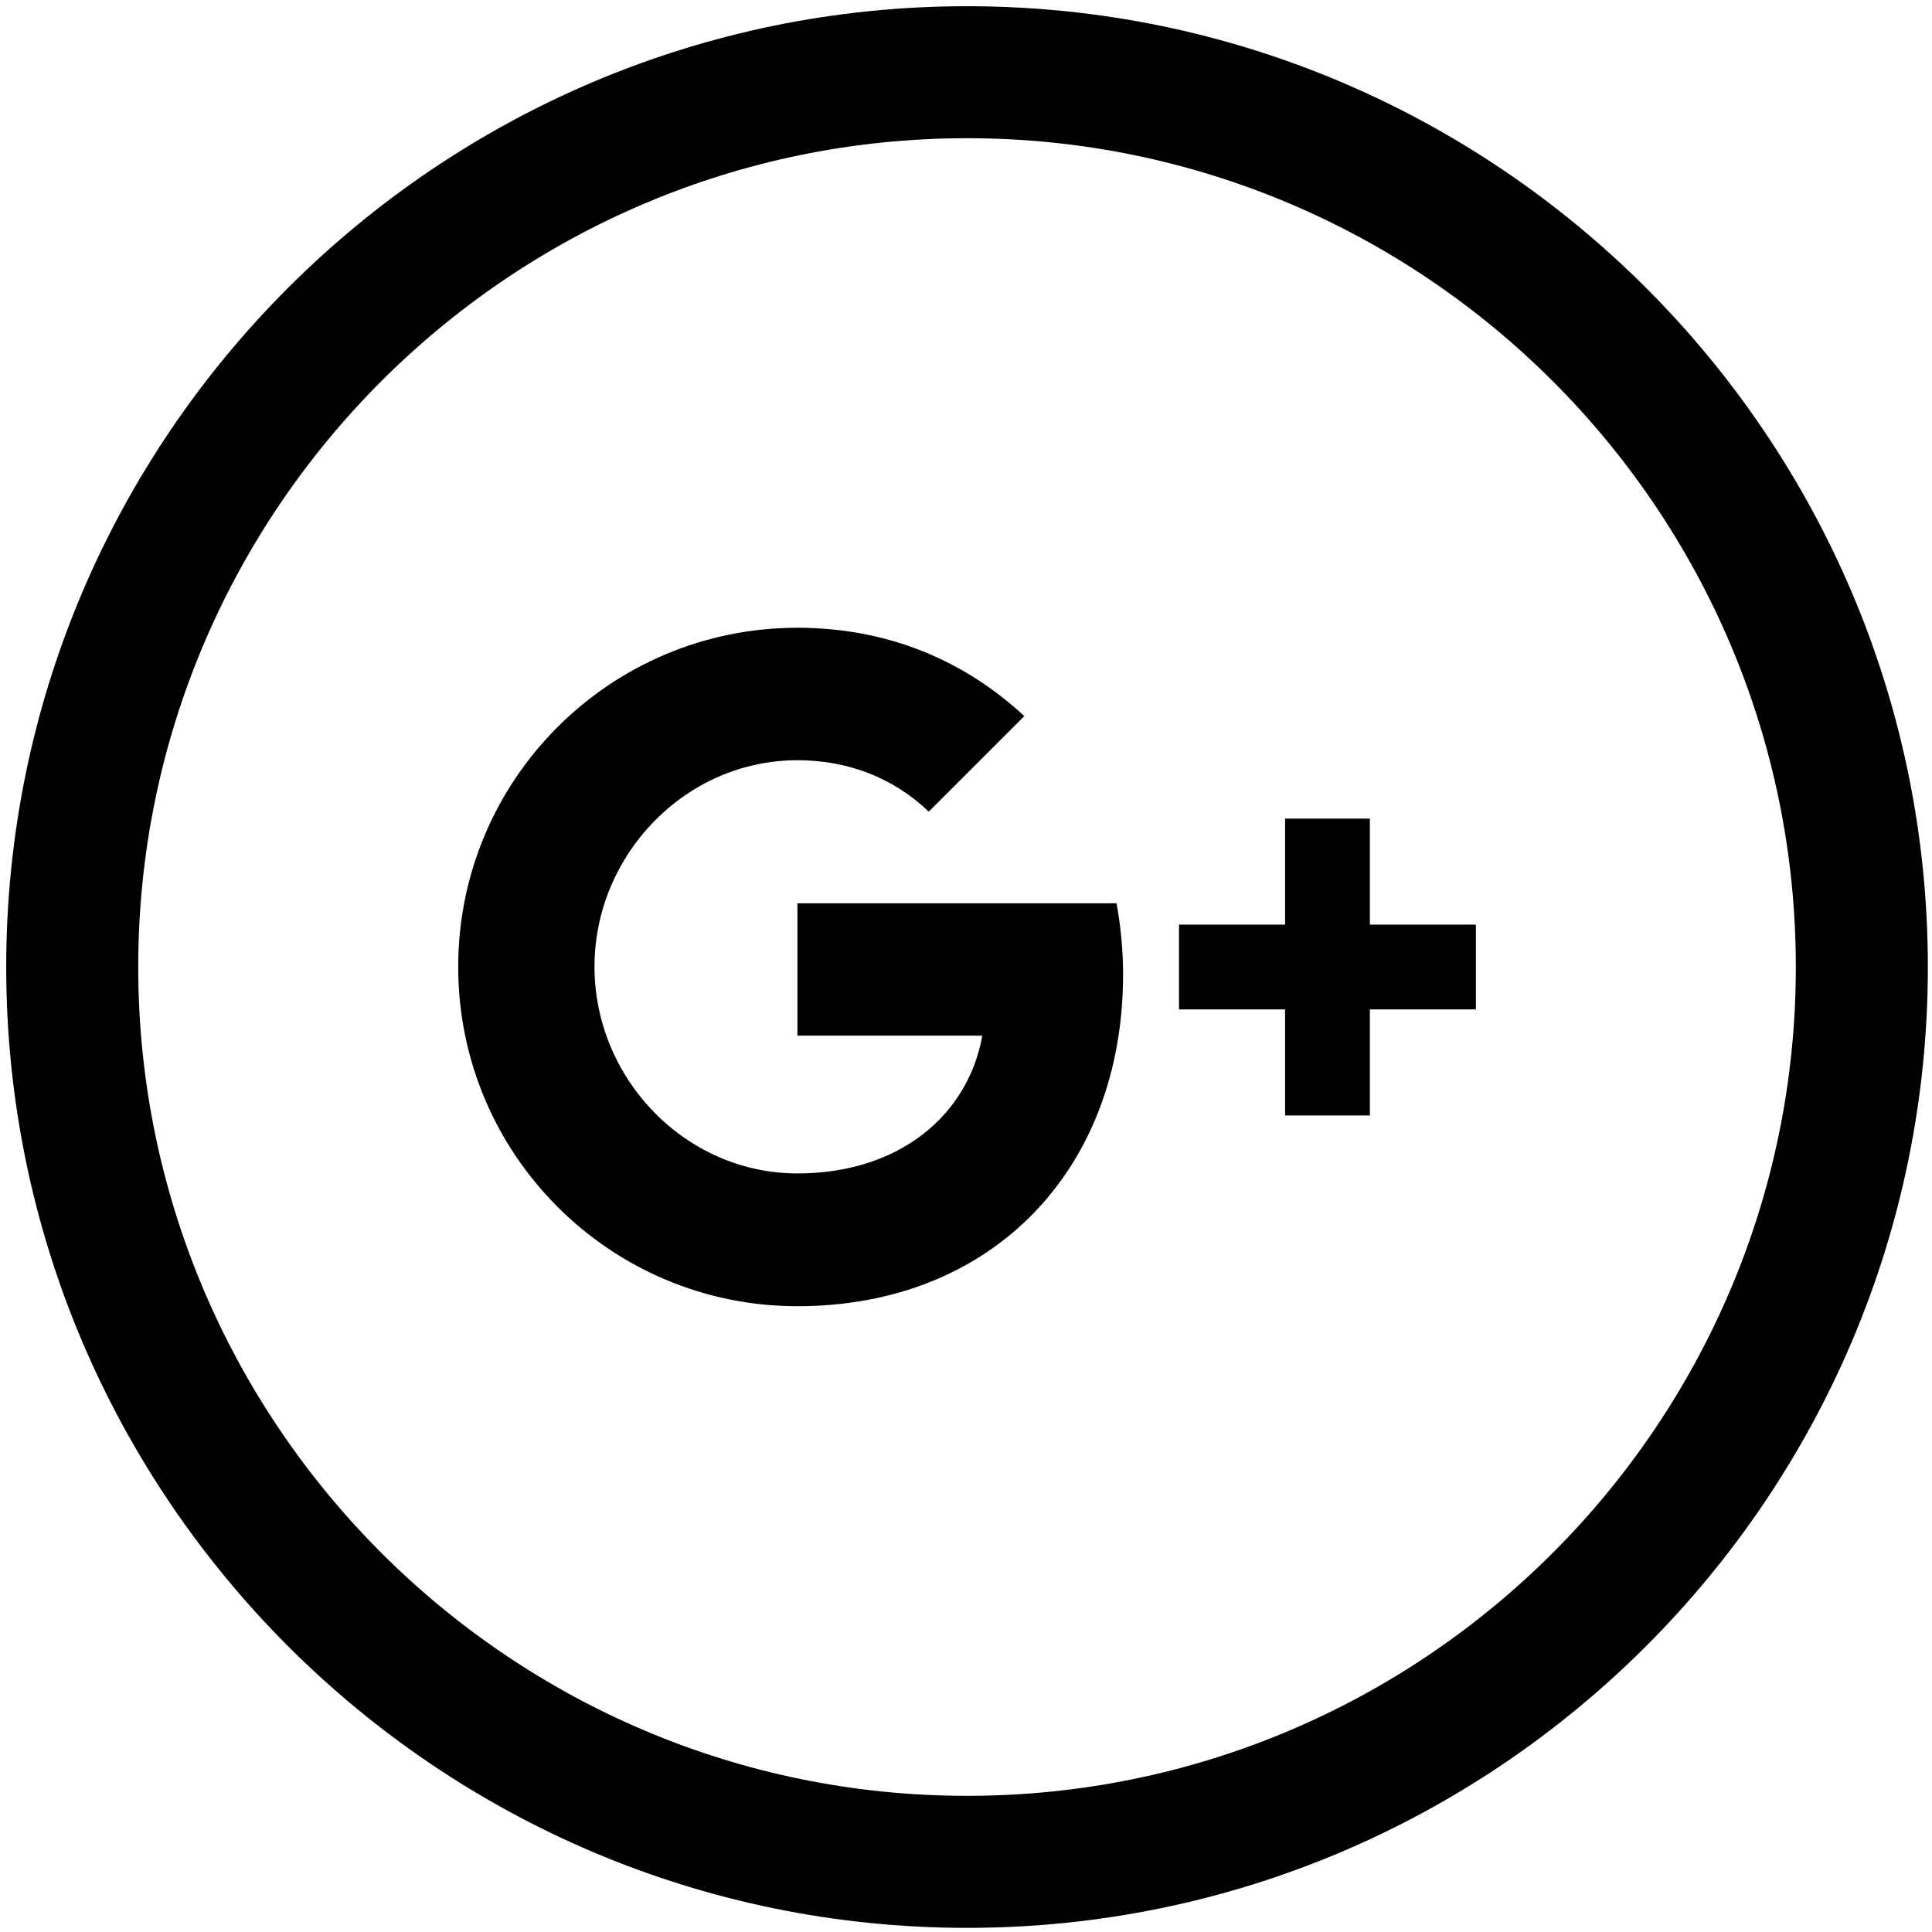 <svg width="100%" height="100%" viewBox="0 0 84 84" xmlns="http://www.w3.org/2000/svg">
	<path class="footer-svg" d="m34.671,39.275l0,5.754l8.038,0c-0.618,3.469 -3.623,5.99 -8.038,5.99c-4.868,0 -8.823,-4.117 -8.823,-8.988c0,-4.864 3.955,-8.978 8.823,-8.978c2.192,0 4.157,0.757 5.704,2.23l0,0.012l4.16,-4.159c-2.557,-2.379 -5.883,-3.842 -9.864,-3.842c-8.149,0 -14.749,6.6 -14.749,14.744c0,8.152 6.6,14.754 14.749,14.754c8.519,0 14.158,-5.994 14.158,-14.419c0,-1.08 -0.103,-2.113 -0.284,-3.1l-13.874,0.002l0,0z"/>
	<polygon class="footer-svg" points="59.56,35.592 55.873,35.592 55.873,40.201 51.262,40.201 51.262,43.887 55.873,43.887 55.873,48.498 59.56,48.498 59.56,43.887 64.169,43.887 64.169,40.201 59.56,40.201 "/>
	<path class="footer-svg" d="m42.046,0.27c-23.035,0 -41.776,18.739 -41.776,41.774s18.741,41.776 41.776,41.776s41.774,-18.741 41.774,-41.776s-18.739,-41.774 -41.774,-41.774zm0,77.81c-19.87,0 -36.036,-16.166 -36.036,-36.036s16.166,-36.035 36.036,-36.035s36.034,16.165 36.034,36.035s-16.164,36.036 -36.034,36.036z"/>
</svg>